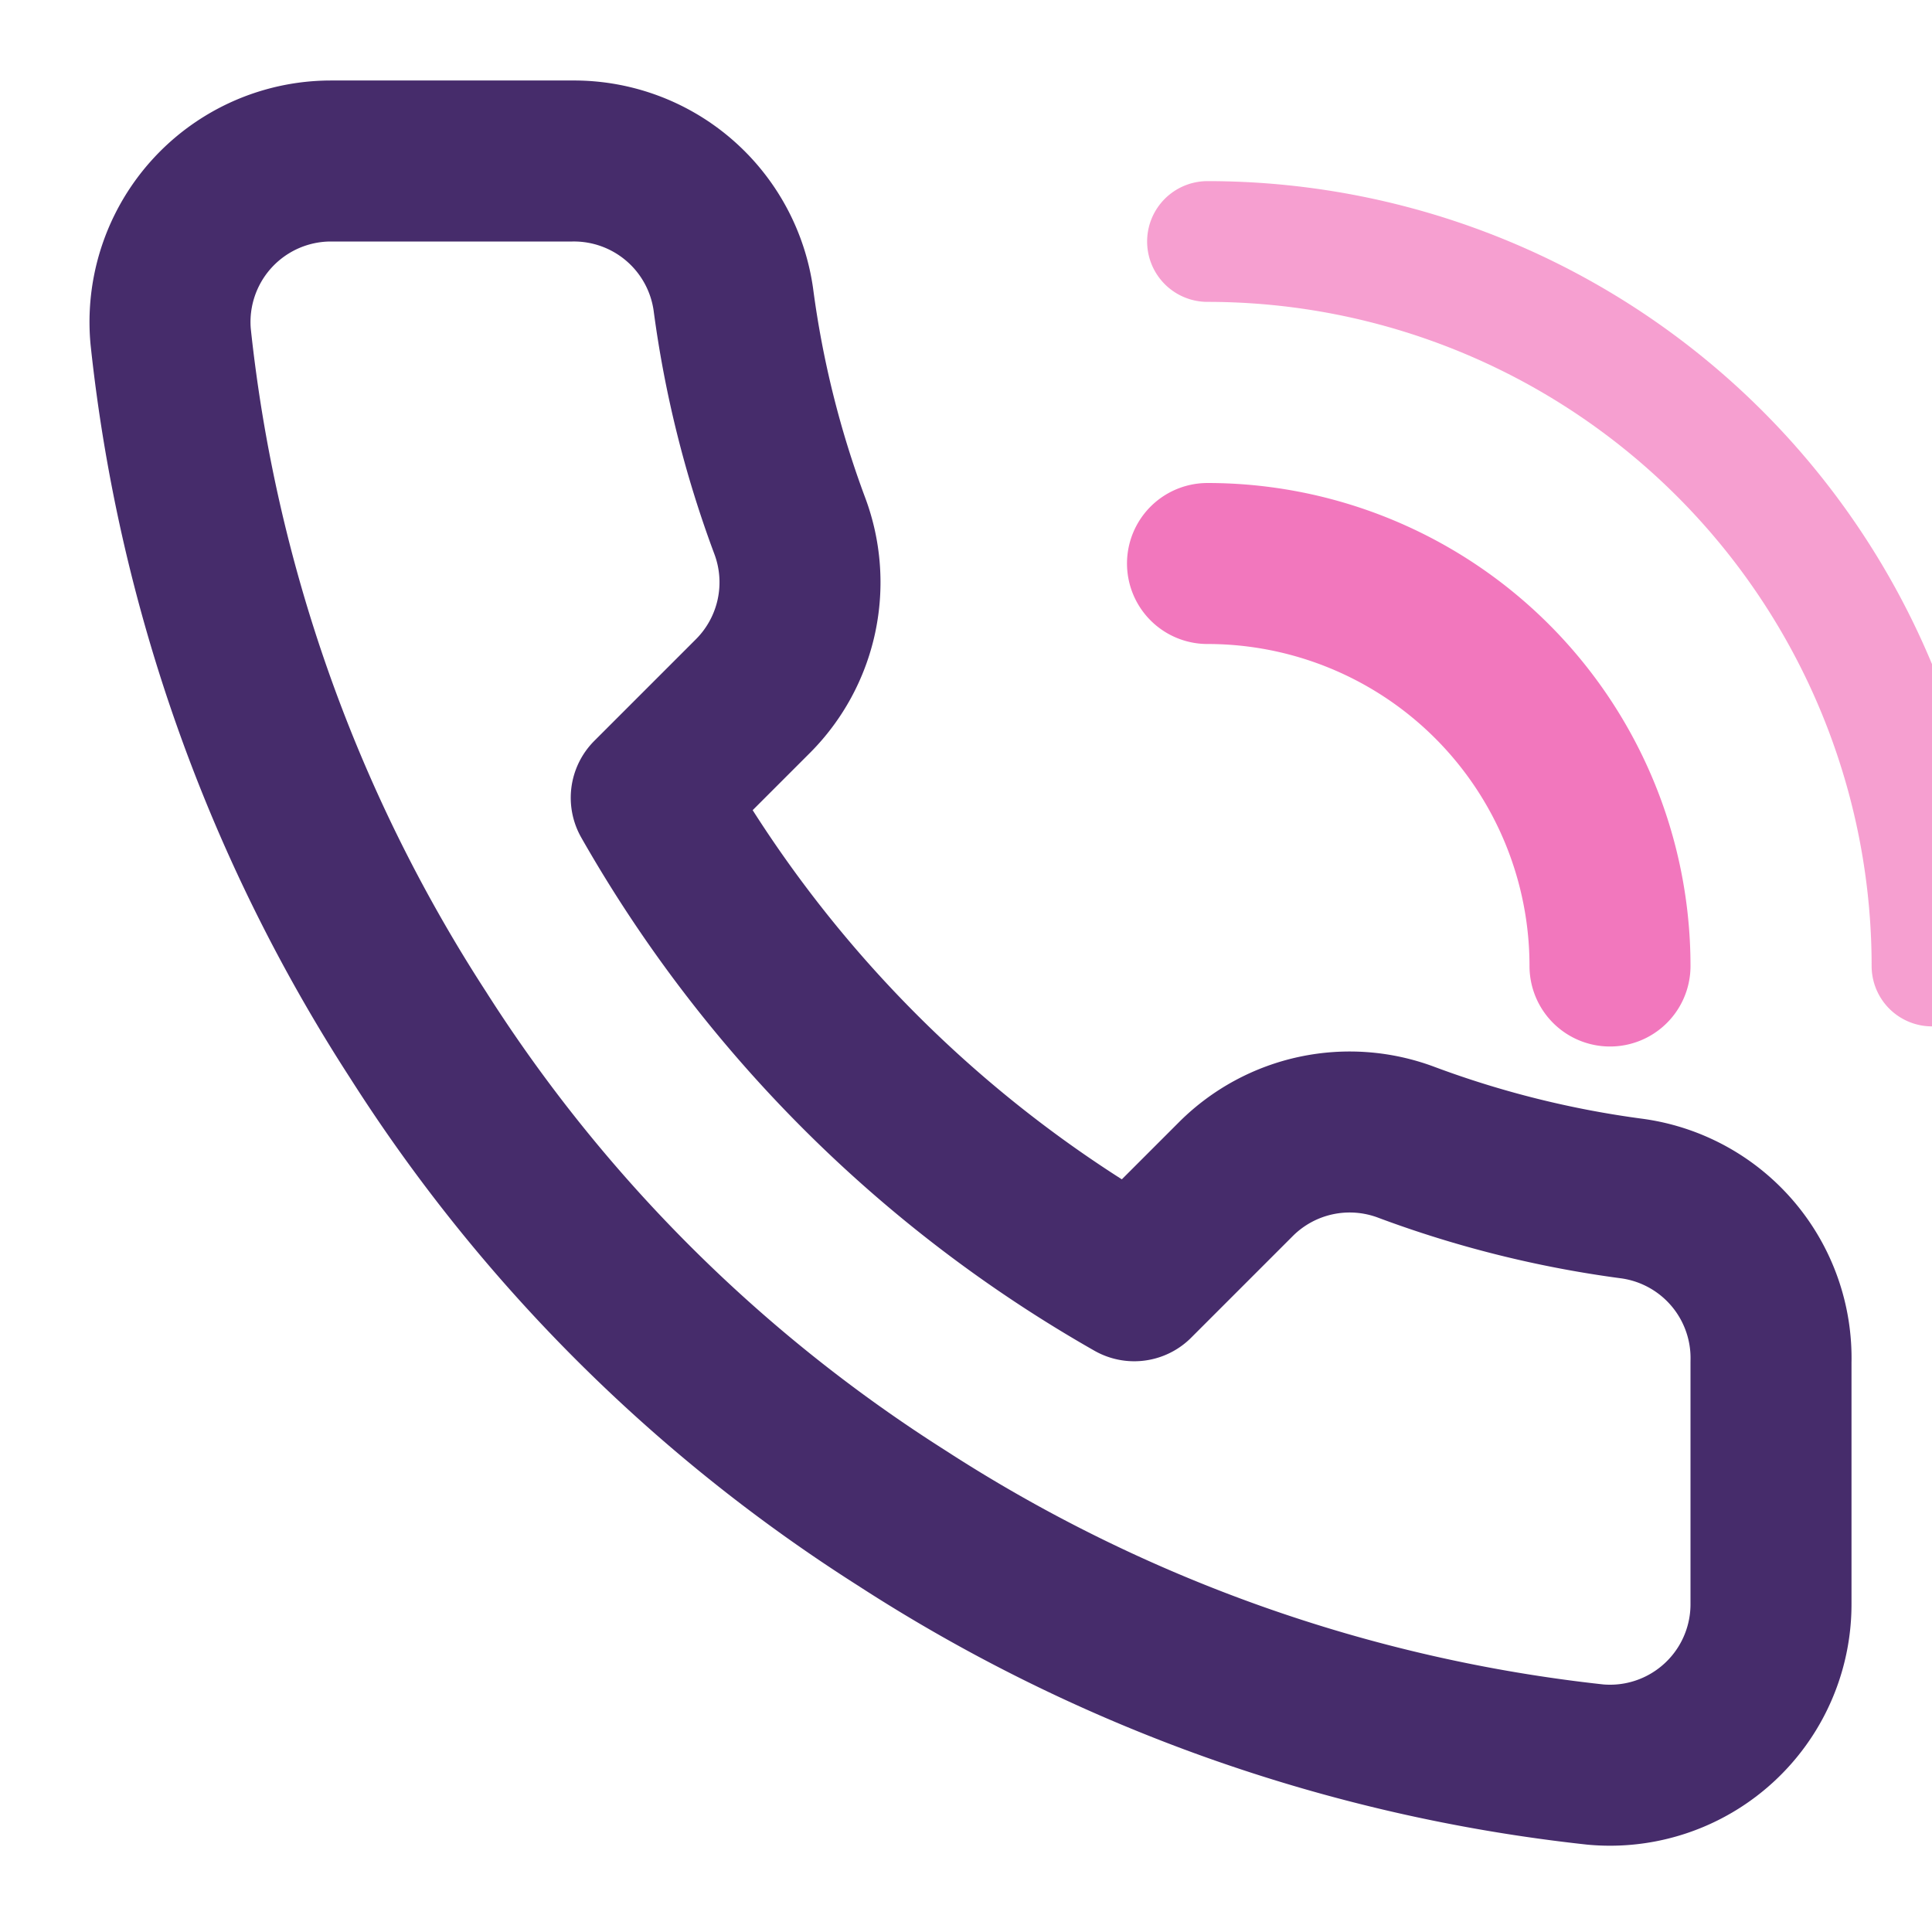 <svg width="24" height="24" viewBox="0 0 24 24" fill="none" xmlns="http://www.w3.org/2000/svg">
  <path d="M22 16.92v3a2 2 0 0 1-2.18 2 19.79 19.79 0 0 1-8.63-3.07 19.5 19.5 0 0 1-6-6 19.79 19.79 0 0 1-3.07-8.67A2 2 0 0 1 4.11 2h3a2 2 0 0 1 2 1.72 12.84 12.84 0 0 0 .7 2.81 2 2 0 0 1-.45 2.11L8.09 9.91a16 16 0 0 0 6 6l1.27-1.27a2 2 0 0 1 2.11-.45 12.84 12.84 0 0 0 2.81.7A2 2 0 0 1 22 16.92z" 
        stroke="#462c6b" stroke-width="2" fill="none" stroke-linejoin="round"/>
  <path d="M15 7a5 5 0 0 1 5 5" stroke="#f277bd" stroke-width="2" 
        stroke-linecap="round" stroke-linejoin="round"/>
  <path d="M15 3a9 9 0 0 1 9 9" stroke="#f277bd" stroke-width="1.5" 
        stroke-linecap="round" stroke-linejoin="round" opacity="0.7"/>
</svg>
